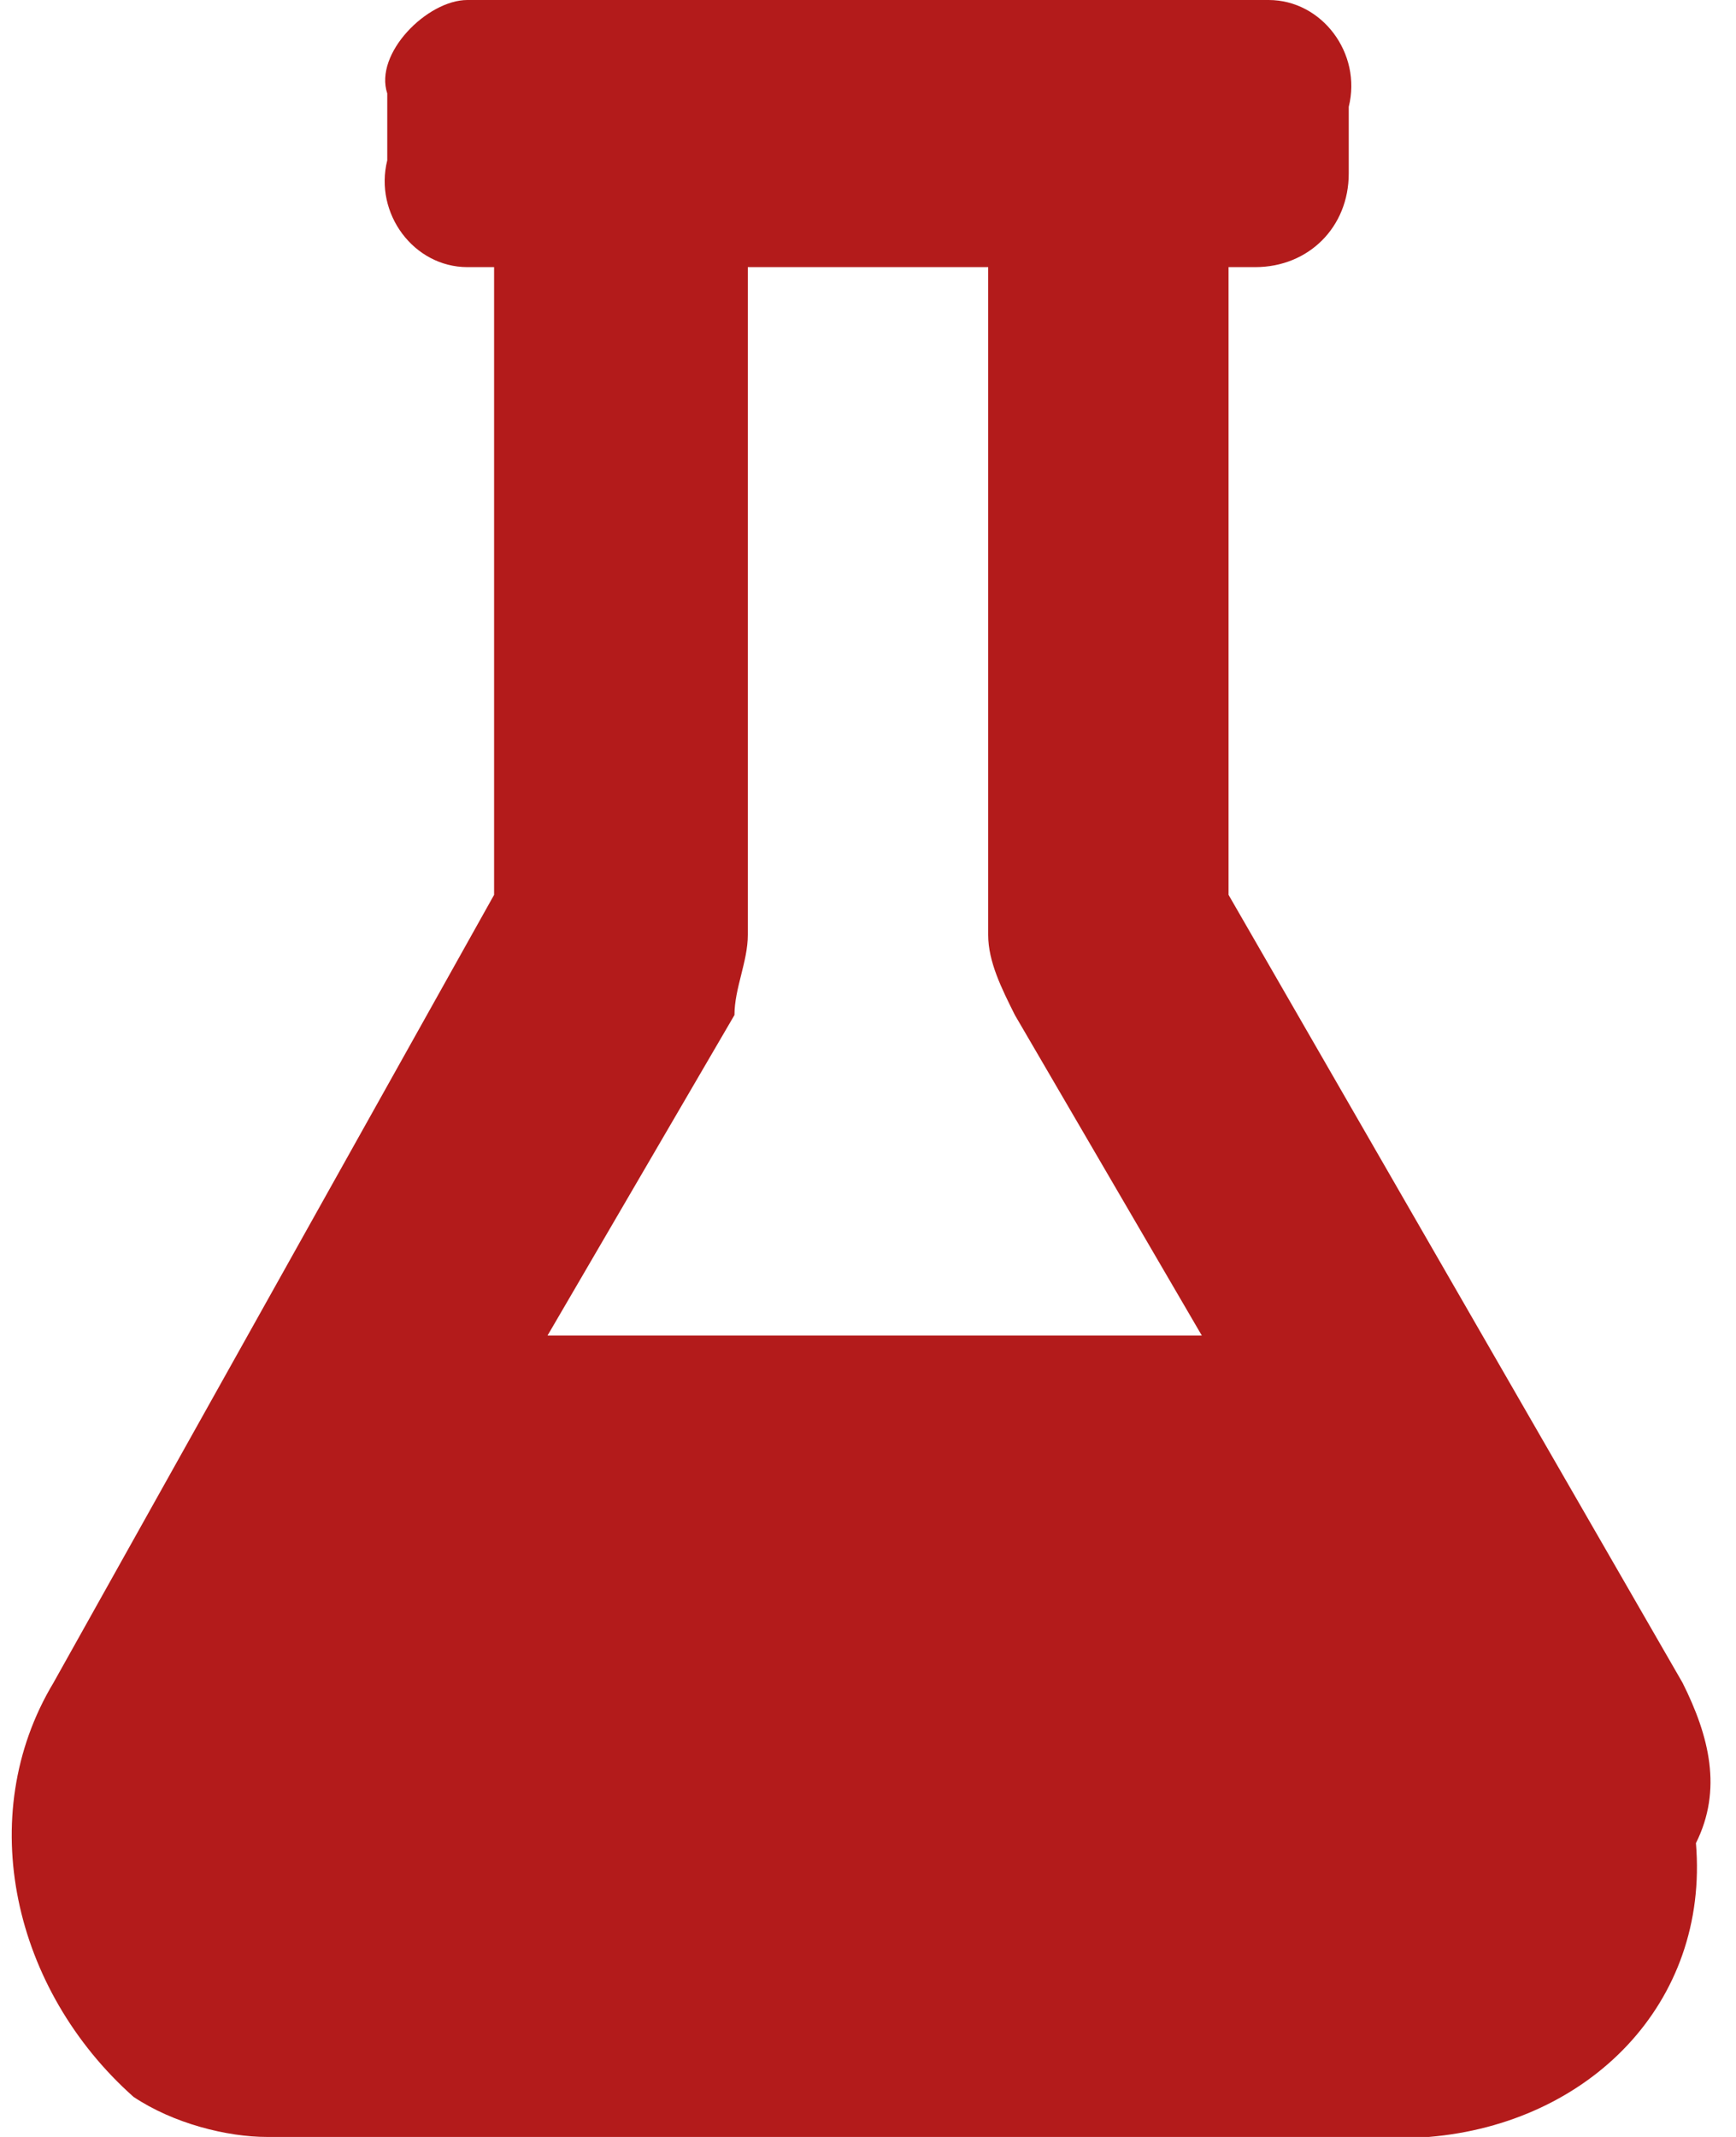 <?xml version="1.0" encoding="utf-8"?>
<!-- Generator: Adobe Illustrator 27.2.0, SVG Export Plug-In . SVG Version: 6.00 Build 0)  -->
<svg version="1.1" id="Layer_1" xmlns="http://www.w3.org/2000/svg" xmlns:xlink="http://www.w3.org/1999/xlink" x="0px" y="0px"
	 viewBox="0 0 13 16" style="enable-background:new 0 0 13 16;" xml:space="preserve">
<style type="text/css">
	.st0{fill:#B31B1B;}
</style>
<g>
	<g>
		<g id="Group_303">
			<path id="Path_3361" class="st0" d="M4.1,10l1.4-2.4C5.5,7.4,5.6,7.2,5.6,7V2h1.8v5c0,0.2,0.1,0.4,0.2,0.6L9,10H4.1z M12.6,12.6
				L9.2,6.7V2h0.2c0.4,0,0.7-0.3,0.7-0.7V0.8C10.2,0.4,9.9,0,9.5,0H3.5C3.2,0,2.8,0.4,2.9,0.7v0.5C2.8,1.6,3.1,2,3.5,2h0.2v4.7
				l-3.3,5.9c-0.6,1-0.3,2.3,0.6,3.1c0.3,0.2,0.7,0.3,1,0.3h8.7c1.2-0.1,2.1-1,2-2.2C12.9,13.4,12.8,13,12.6,12.6"/>
		</g>
	</g>
</g>
</svg>
